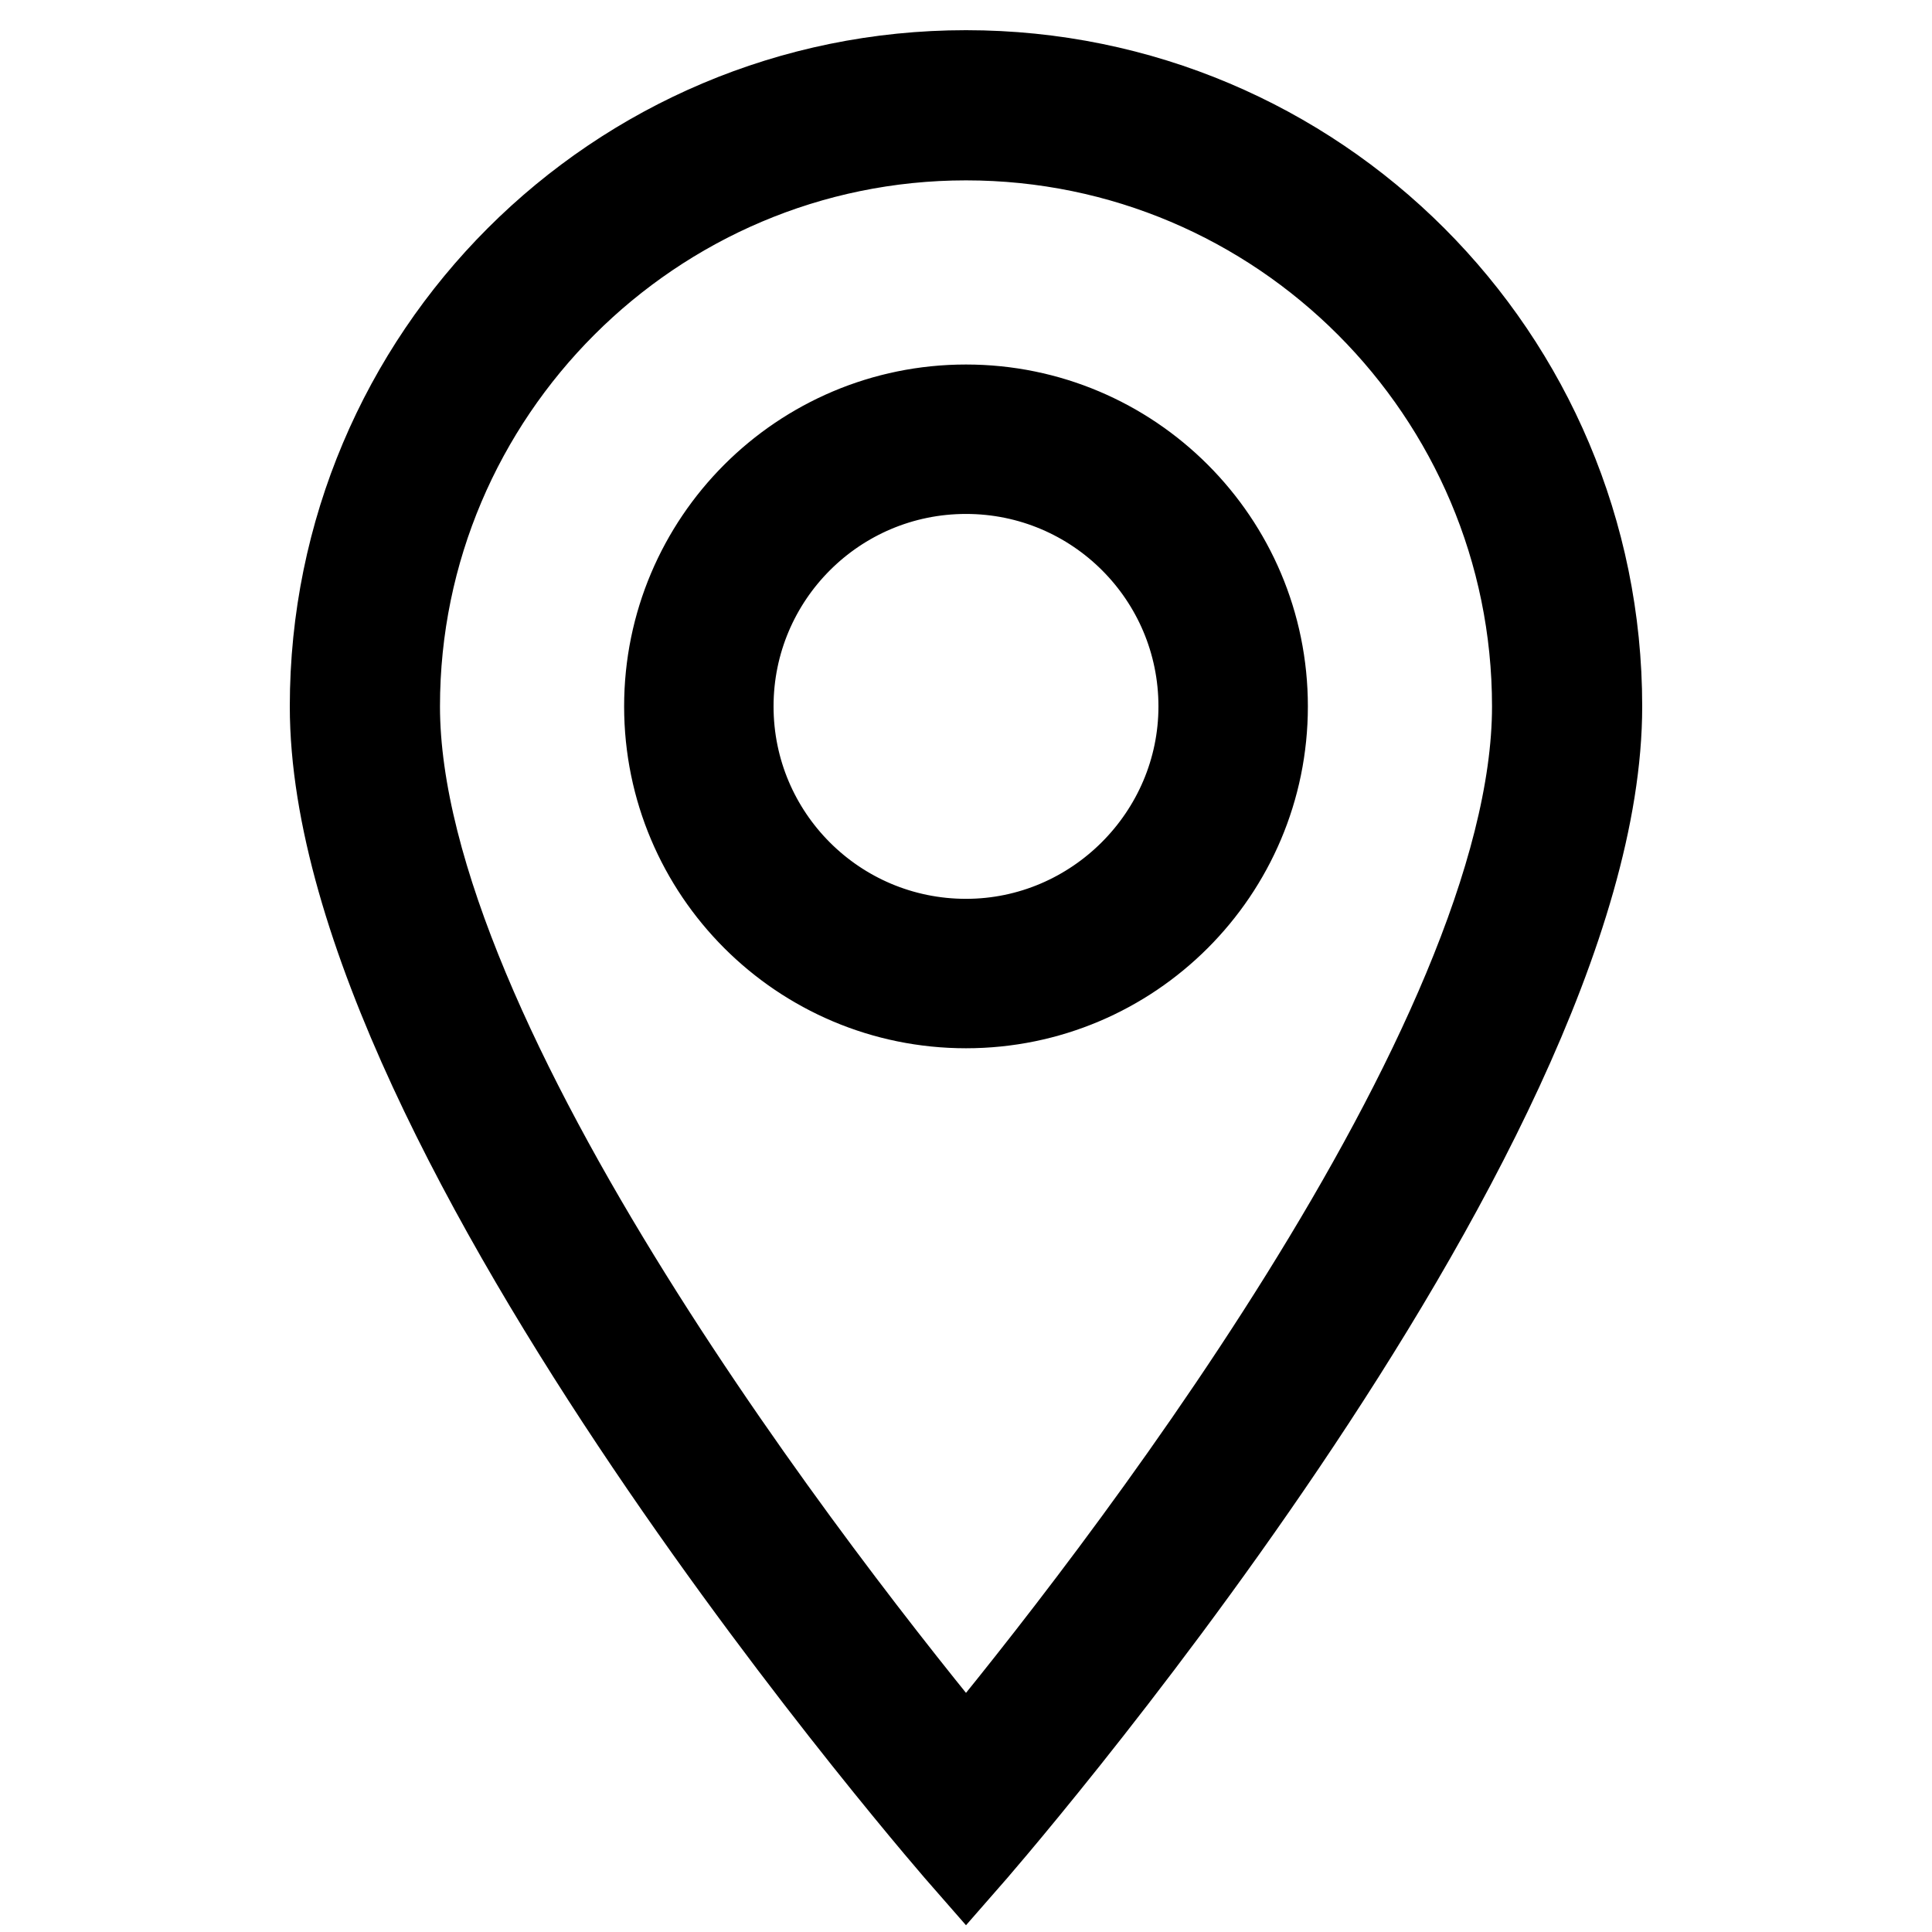 <?xml version="1.0" encoding="utf-8"?>
<!-- Svg Vector Icons : http://www.onlinewebfonts.com/icon -->
<!DOCTYPE svg PUBLIC "-//W3C//DTD SVG 1.1//EN" "http://www.w3.org/Graphics/SVG/1.1/DTD/svg11.dtd">
<svg version="1.1" xmlns="http://www.w3.org/2000/svg" xmlns:xlink="http://www.w3.org/1999/xlink" x="0px" y="0px" viewBox="0 0 256 256" enable-background="new 0 0 256 256" xml:space="preserve">
<g> <path stroke-width="12" fill-opacity="0" stroke="#000000"  d="M128,10c-46.2,0-83.6,37.4-83.6,83.6C44.4,150.6,128,246,128,246s83.6-95.4,83.6-152.4 C211.6,47.4,174.2,10,128,10z M52.3,93.6c0-41.7,34-75.7,75.7-75.7c41.8,0,75.7,34,75.7,75.7c0,44.9-56.9,117.5-75.7,140.2 C109.2,211.1,52.3,138.4,52.3,93.6z M128,54.3c-21.7,0-39.3,17.6-39.3,39.3c0,21.7,17.6,39.3,39.3,39.3c21.7,0,39.3-17.6,39.3-39.3 C167.3,71.9,149.7,54.3,128,54.3z M128,125.1c-17.4,0-31.5-14.1-31.5-31.5c0-17.4,14.1-31.5,31.5-31.5c17.4,0,31.5,14.1,31.5,31.5 C159.5,110.9,145.3,125.1,128,125.1z"/></g>
</svg>